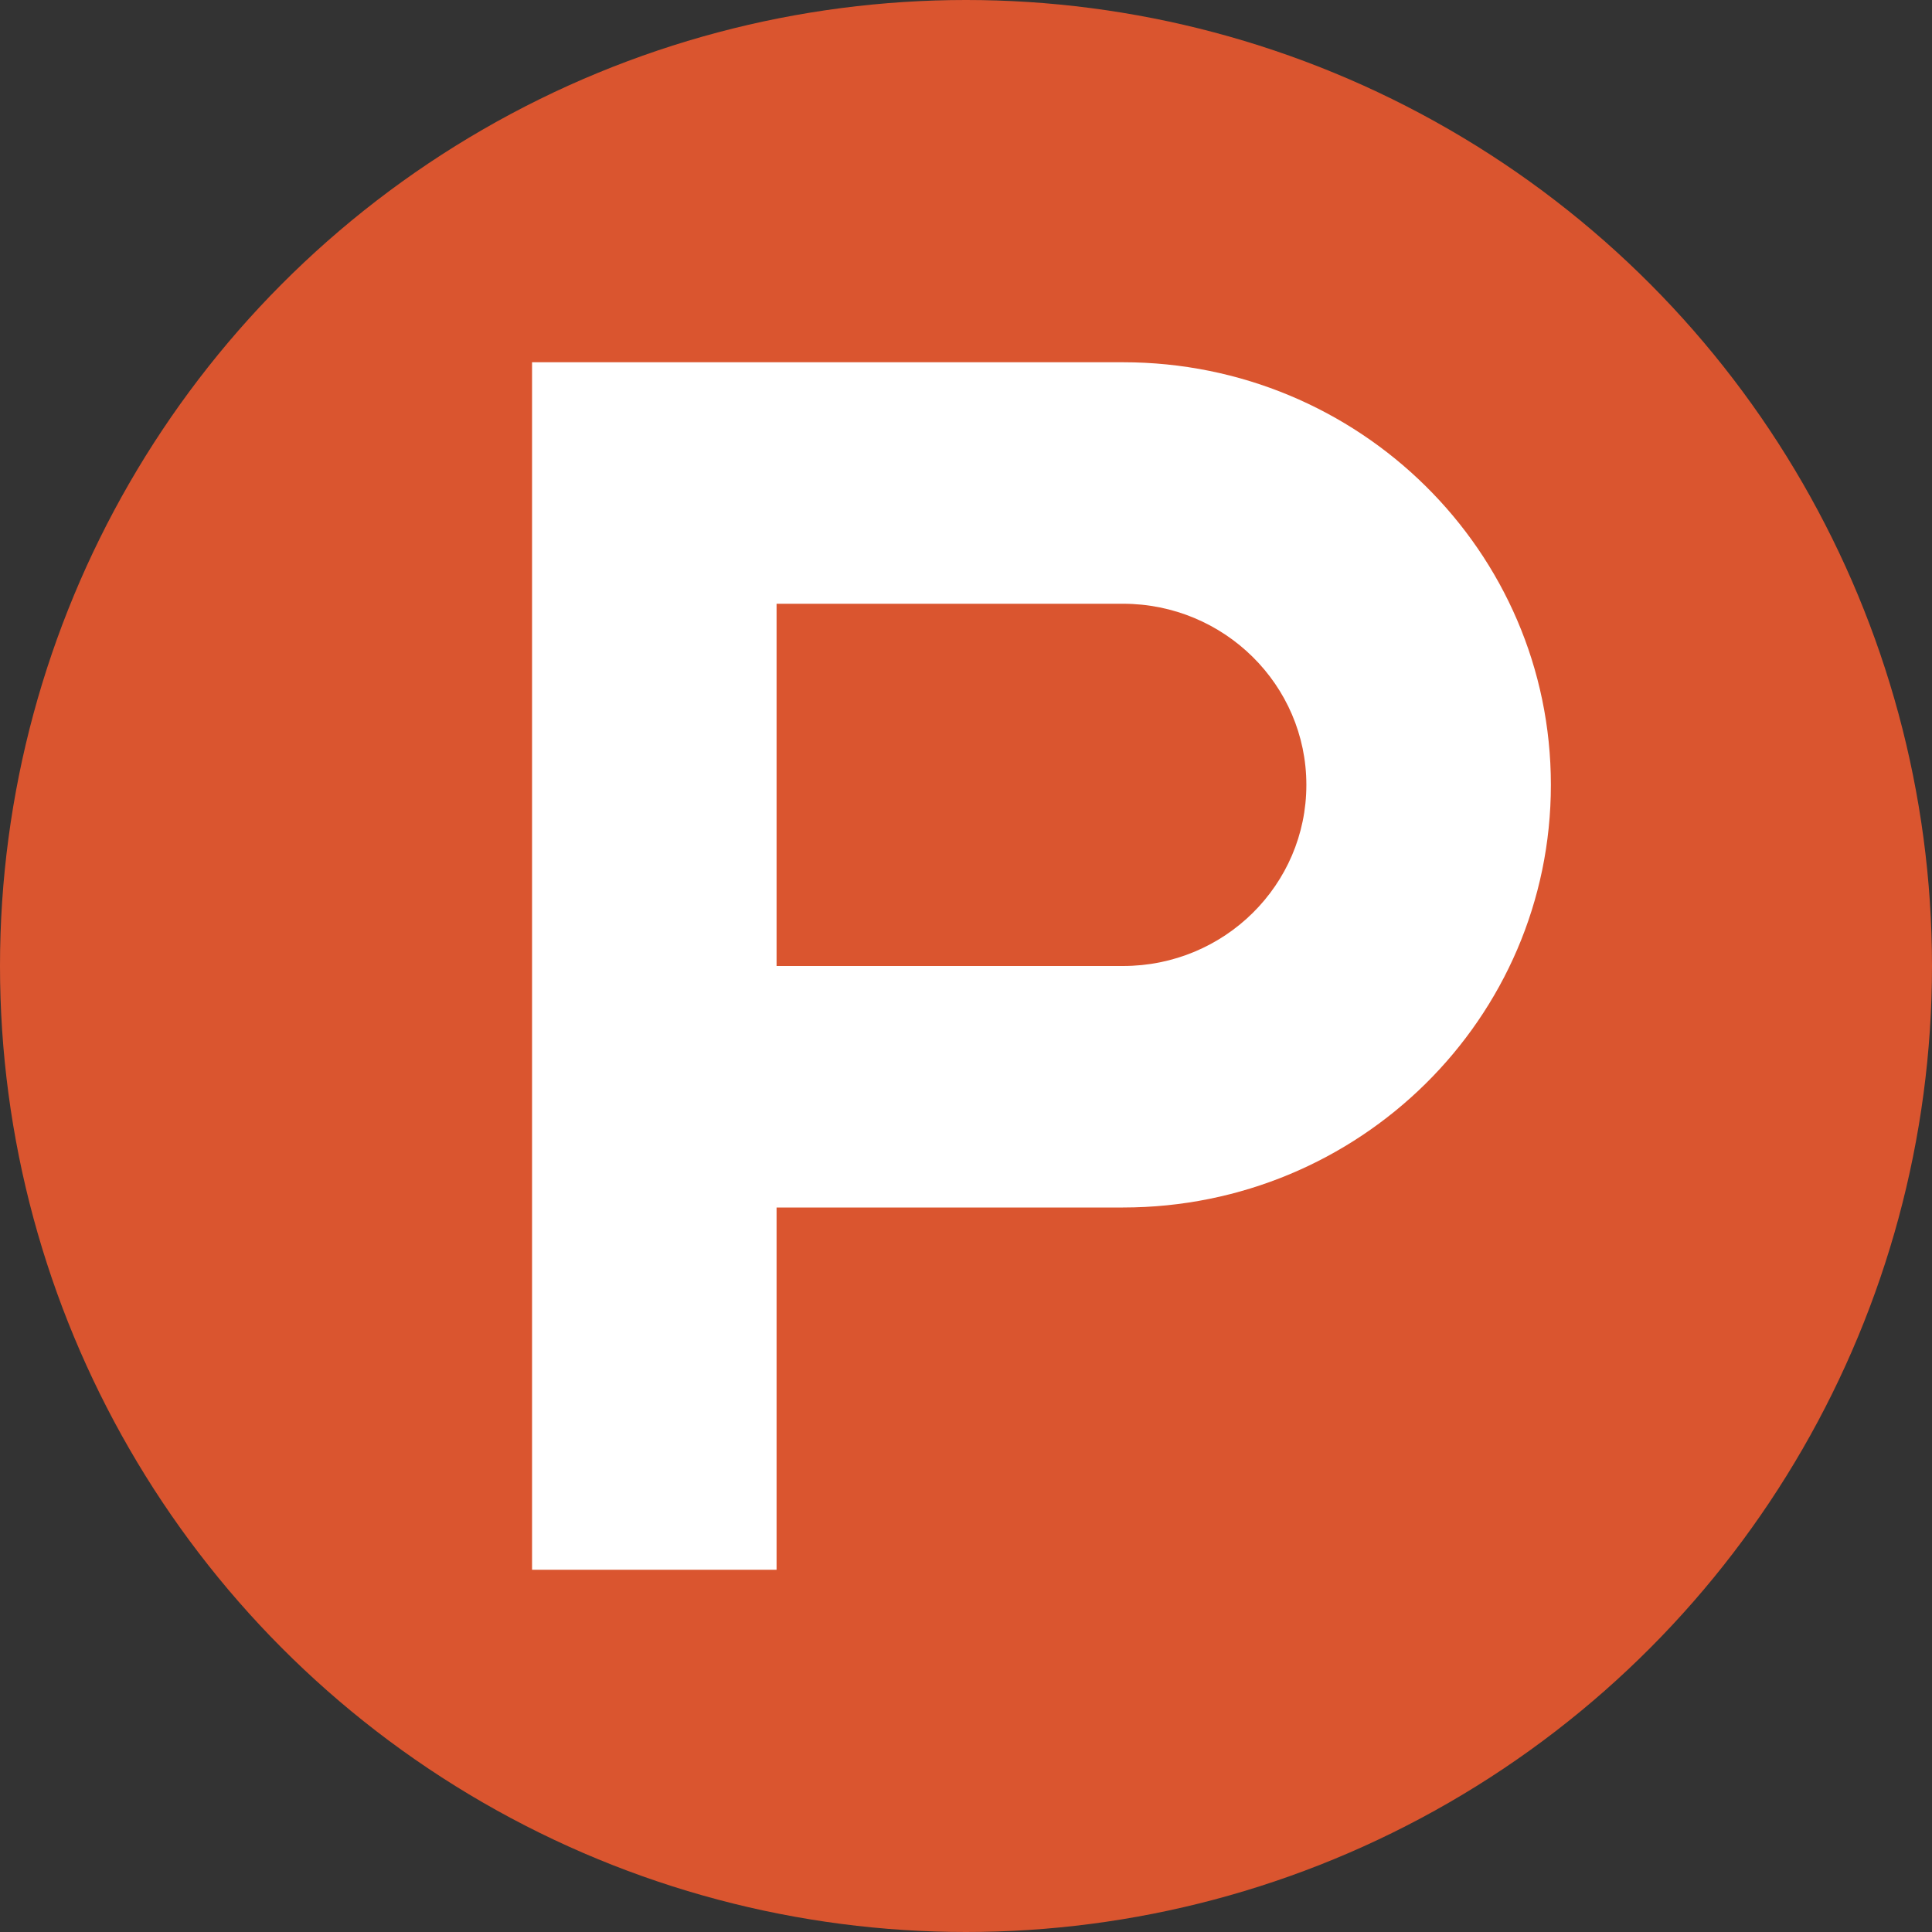 <?xml version="1.0" ?><!DOCTYPE svg  PUBLIC '-//W3C//DTD SVG 1.1//EN'  'http://www.w3.org/Graphics/SVG/1.1/DTD/svg11.dtd'><svg enable-background="new 0 0 512 512" id="Layer_1" version="1.1" viewBox="0 0 512 512" xml:space="preserve" xmlns="http://www.w3.org/2000/svg" xmlns:xlink="http://www.w3.org/1999/xlink"><rect x="0" y="0" width="512" height="512" fill="#333333" stroke="none"/><circle cx="256" cy="256" fill="#DA552F" id="ellipse" r="256"/><path d="M297.6,256L297.6,256l-91.8,0v-96h91.8v0c26.8,0,48.6,21.5,48.6,48S324.5,256,297.6,256 M297.6,96  L297.6,96H141v320h64.8v-96h91.8v0c62.6,0,113.4-50.1,113.4-112S360.2,96,297.6,96" fill="#FFFFFF" id="logo"/></svg>